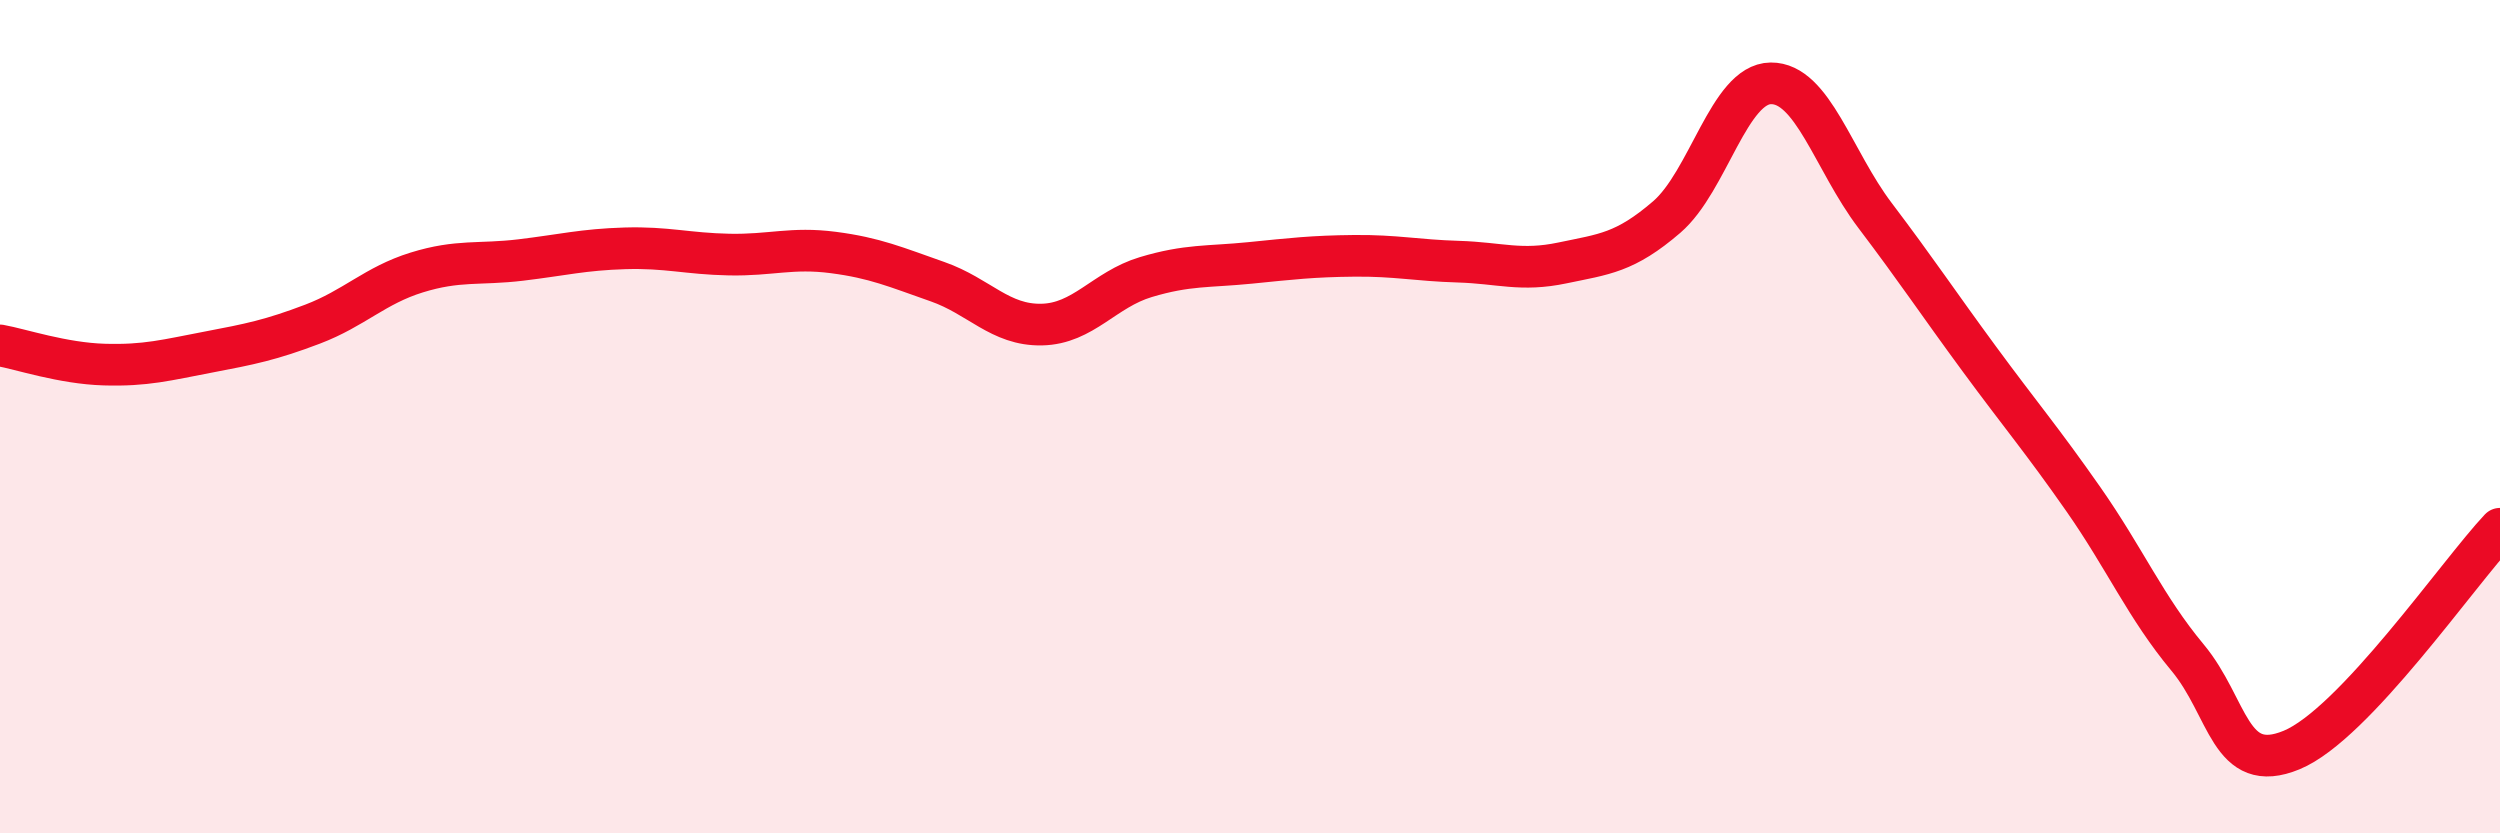 
    <svg width="60" height="20" viewBox="0 0 60 20" xmlns="http://www.w3.org/2000/svg">
      <path
        d="M 0,8.29 C 0.5,8.38 1.5,8.72 2.5,8.75 C 3.5,8.78 4,8.64 5,8.45 C 6,8.26 6.5,8.16 7.5,7.78 C 8.5,7.4 9,6.85 10,6.54 C 11,6.23 11.5,6.36 12.5,6.24 C 13.5,6.12 14,5.99 15,5.96 C 16,5.93 16.5,6.09 17.5,6.11 C 18.5,6.13 19,5.93 20,6.06 C 21,6.19 21.5,6.41 22.5,6.76 C 23.5,7.11 24,7.81 25,7.79 C 26,7.77 26.5,6.95 27.5,6.65 C 28.5,6.35 29,6.41 30,6.31 C 31,6.21 31.5,6.15 32.5,6.14 C 33.5,6.13 34,6.25 35,6.28 C 36,6.31 36.5,6.52 37.5,6.31 C 38.5,6.1 39,6.07 40,5.21 C 41,4.35 41.5,2.01 42.5,2 C 43.5,1.99 44,3.85 45,5.17 C 46,6.49 46.5,7.25 47.5,8.61 C 48.5,9.97 49,10.55 50,11.98 C 51,13.41 51.5,14.58 52.5,15.78 C 53.5,16.98 53.5,18.62 55,18 C 56.5,17.38 59,13.75 60,12.69L60 20L0 20Z"
        fill="#EB0A25"
        opacity="0.1"
        stroke-linecap="round"
        stroke-linejoin="round"
      />
      <path
        d="M 0,8.29 C 0.5,8.38 1.5,8.72 2.5,8.75 C 3.5,8.78 4,8.64 5,8.45 C 6,8.26 6.5,8.16 7.5,7.78 C 8.5,7.4 9,6.85 10,6.54 C 11,6.23 11.5,6.36 12.5,6.24 C 13.5,6.12 14,5.99 15,5.96 C 16,5.93 16.5,6.09 17.5,6.11 C 18.5,6.13 19,5.93 20,6.06 C 21,6.19 21.5,6.41 22.5,6.76 C 23.5,7.11 24,7.81 25,7.79 C 26,7.77 26.5,6.95 27.5,6.65 C 28.5,6.35 29,6.41 30,6.31 C 31,6.21 31.5,6.15 32.5,6.14 C 33.5,6.13 34,6.25 35,6.28 C 36,6.31 36.5,6.52 37.5,6.31 C 38.5,6.1 39,6.07 40,5.21 C 41,4.35 41.5,2.01 42.5,2 C 43.5,1.99 44,3.85 45,5.17 C 46,6.49 46.5,7.25 47.5,8.61 C 48.5,9.97 49,10.55 50,11.98 C 51,13.41 51.5,14.58 52.5,15.78 C 53.5,16.98 53.5,18.62 55,18 C 56.5,17.38 59,13.75 60,12.69"
        stroke="#EB0A25"
        stroke-width="1"
        fill="none"
        stroke-linecap="round"
        stroke-linejoin="round"
      />
    </svg>
  